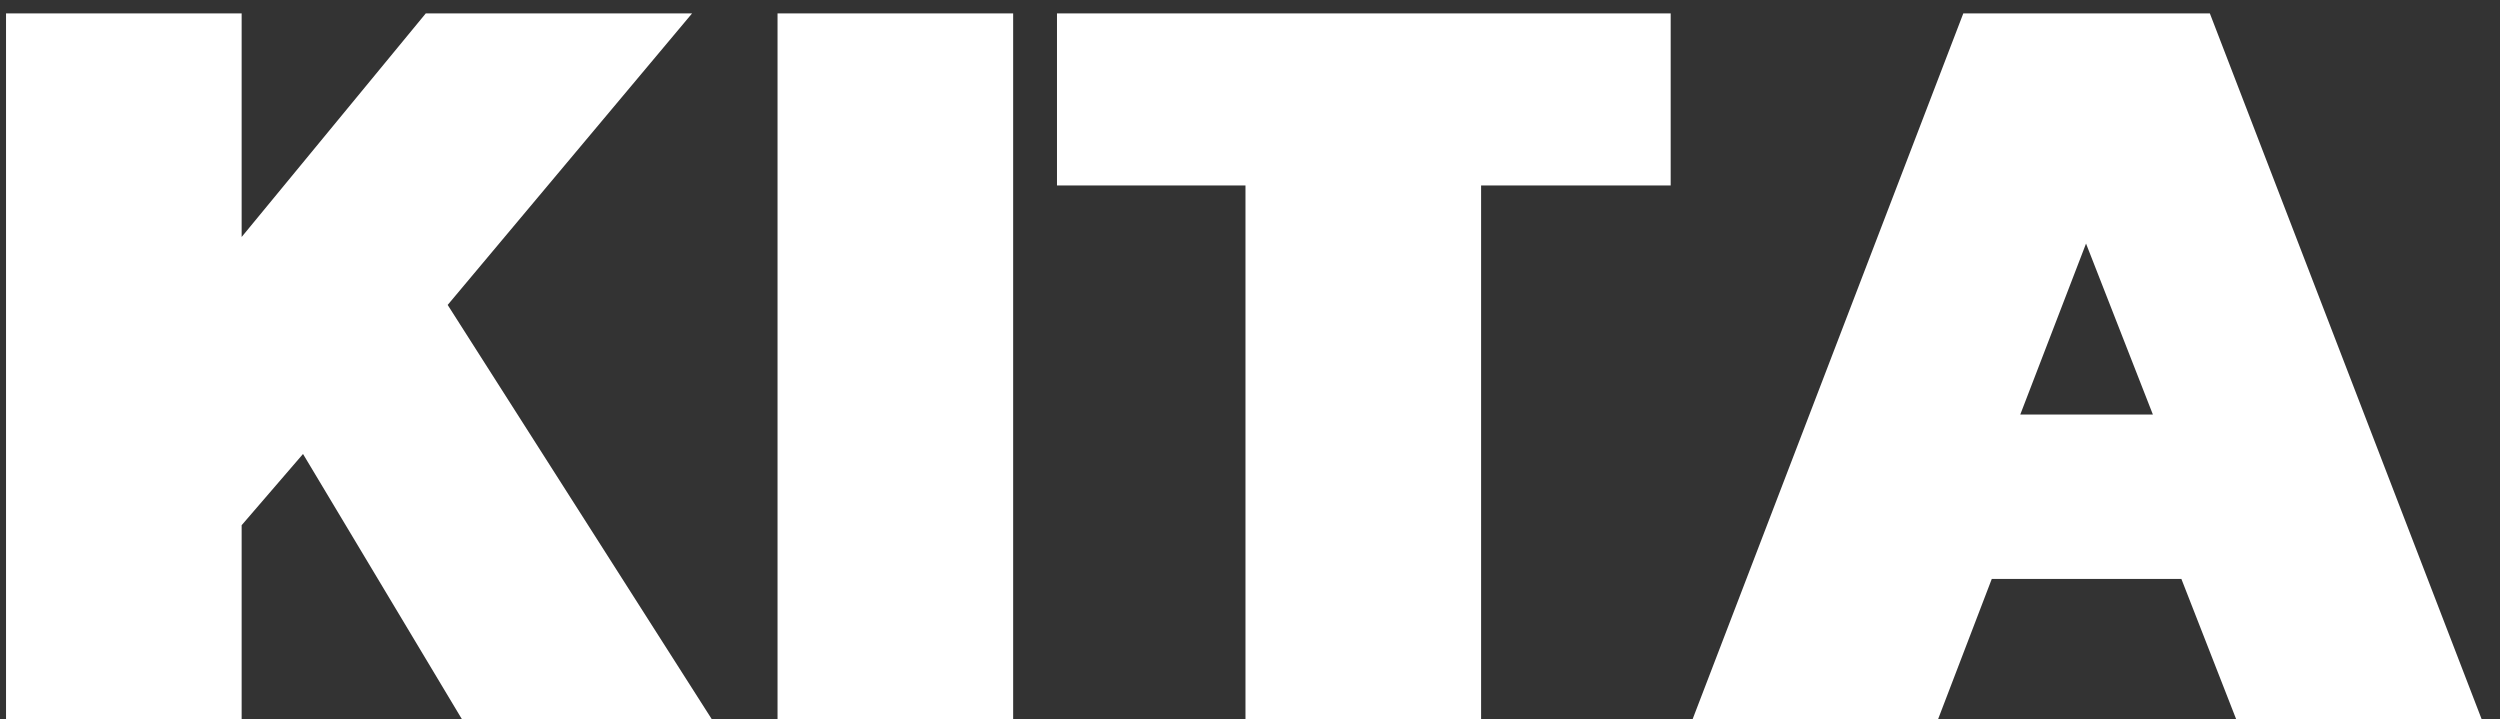 <svg width="73" height="21" xmlns="http://www.w3.org/2000/svg"><rect width="100%" height="100%" fill="#333333" stroke="none"/><g fill="#FFF" fill-rule="nonzero"><path d="M.176.392h6.88V6.92L12.432.392h7.776l-7.136 8.512L20.784 21h-7.296l-4.64-7.744-1.792 2.08V21H.176zM22.704.392h6.88V21h-6.88zM36.368 5.416h-5.504V.392h17.92v5.024h-5.536V21h-6.88zM57.328.392h7.2L72.464 21h-7.168l-1.6-4.096H58.16L56.592 21h-7.168L57.328.392Zm5.536 11.712-1.952-4.992-1.92 4.992h3.872Z"/></g></svg>